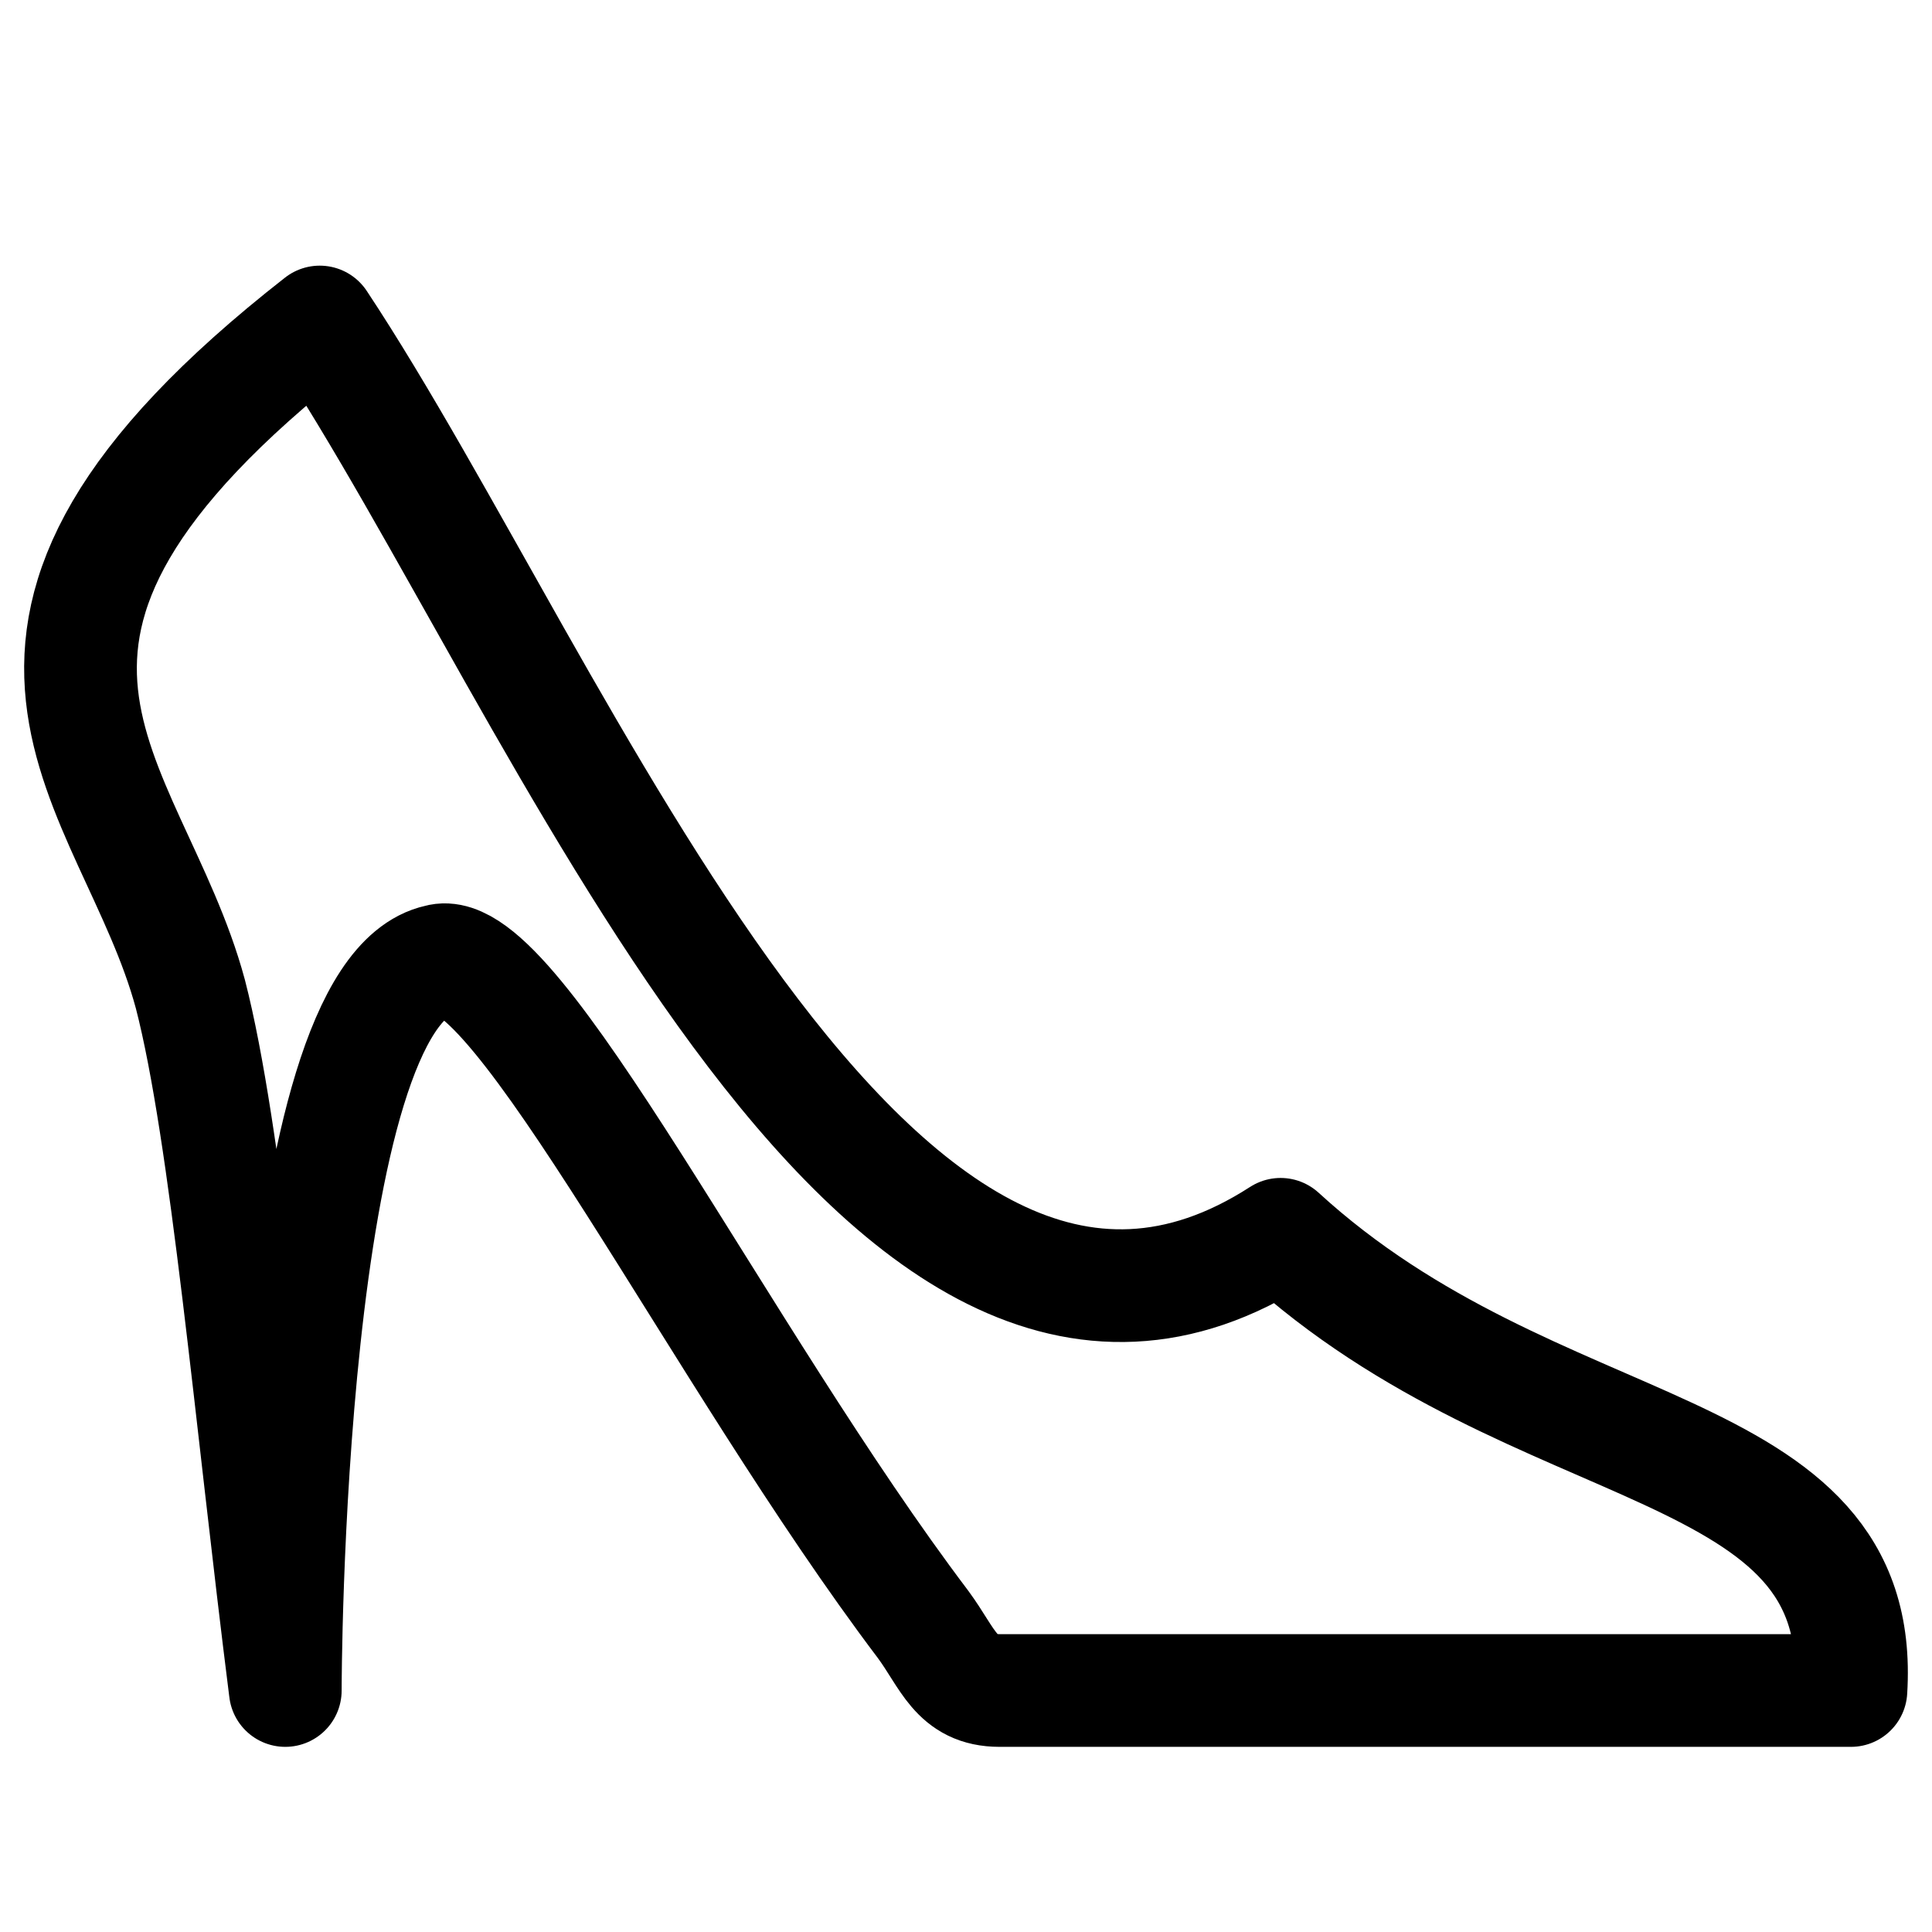 <?xml version="1.0" encoding="UTF-8"?> <svg xmlns="http://www.w3.org/2000/svg" width="24" height="24" viewBox="0 0 24 24" fill="none"><path d="M15.908 15.333C10.858 18.592 6.977 8.533 3.972 4C-1.04 7.919 1.642 9.667 2.365 12.349C2.812 14.077 3.116 17.619 3.544 21C3.544 21 3.544 12.349 5.446 11.933C6.397 11.65 8.946 16.844 11.466 20.178C11.78 20.603 11.875 21 12.417 21H22.993C23.193 17.789 19.103 18.261 15.908 15.333Z" stroke="black" stroke-width="1.4" stroke-linecap="round" stroke-linejoin="round"></path></svg> 